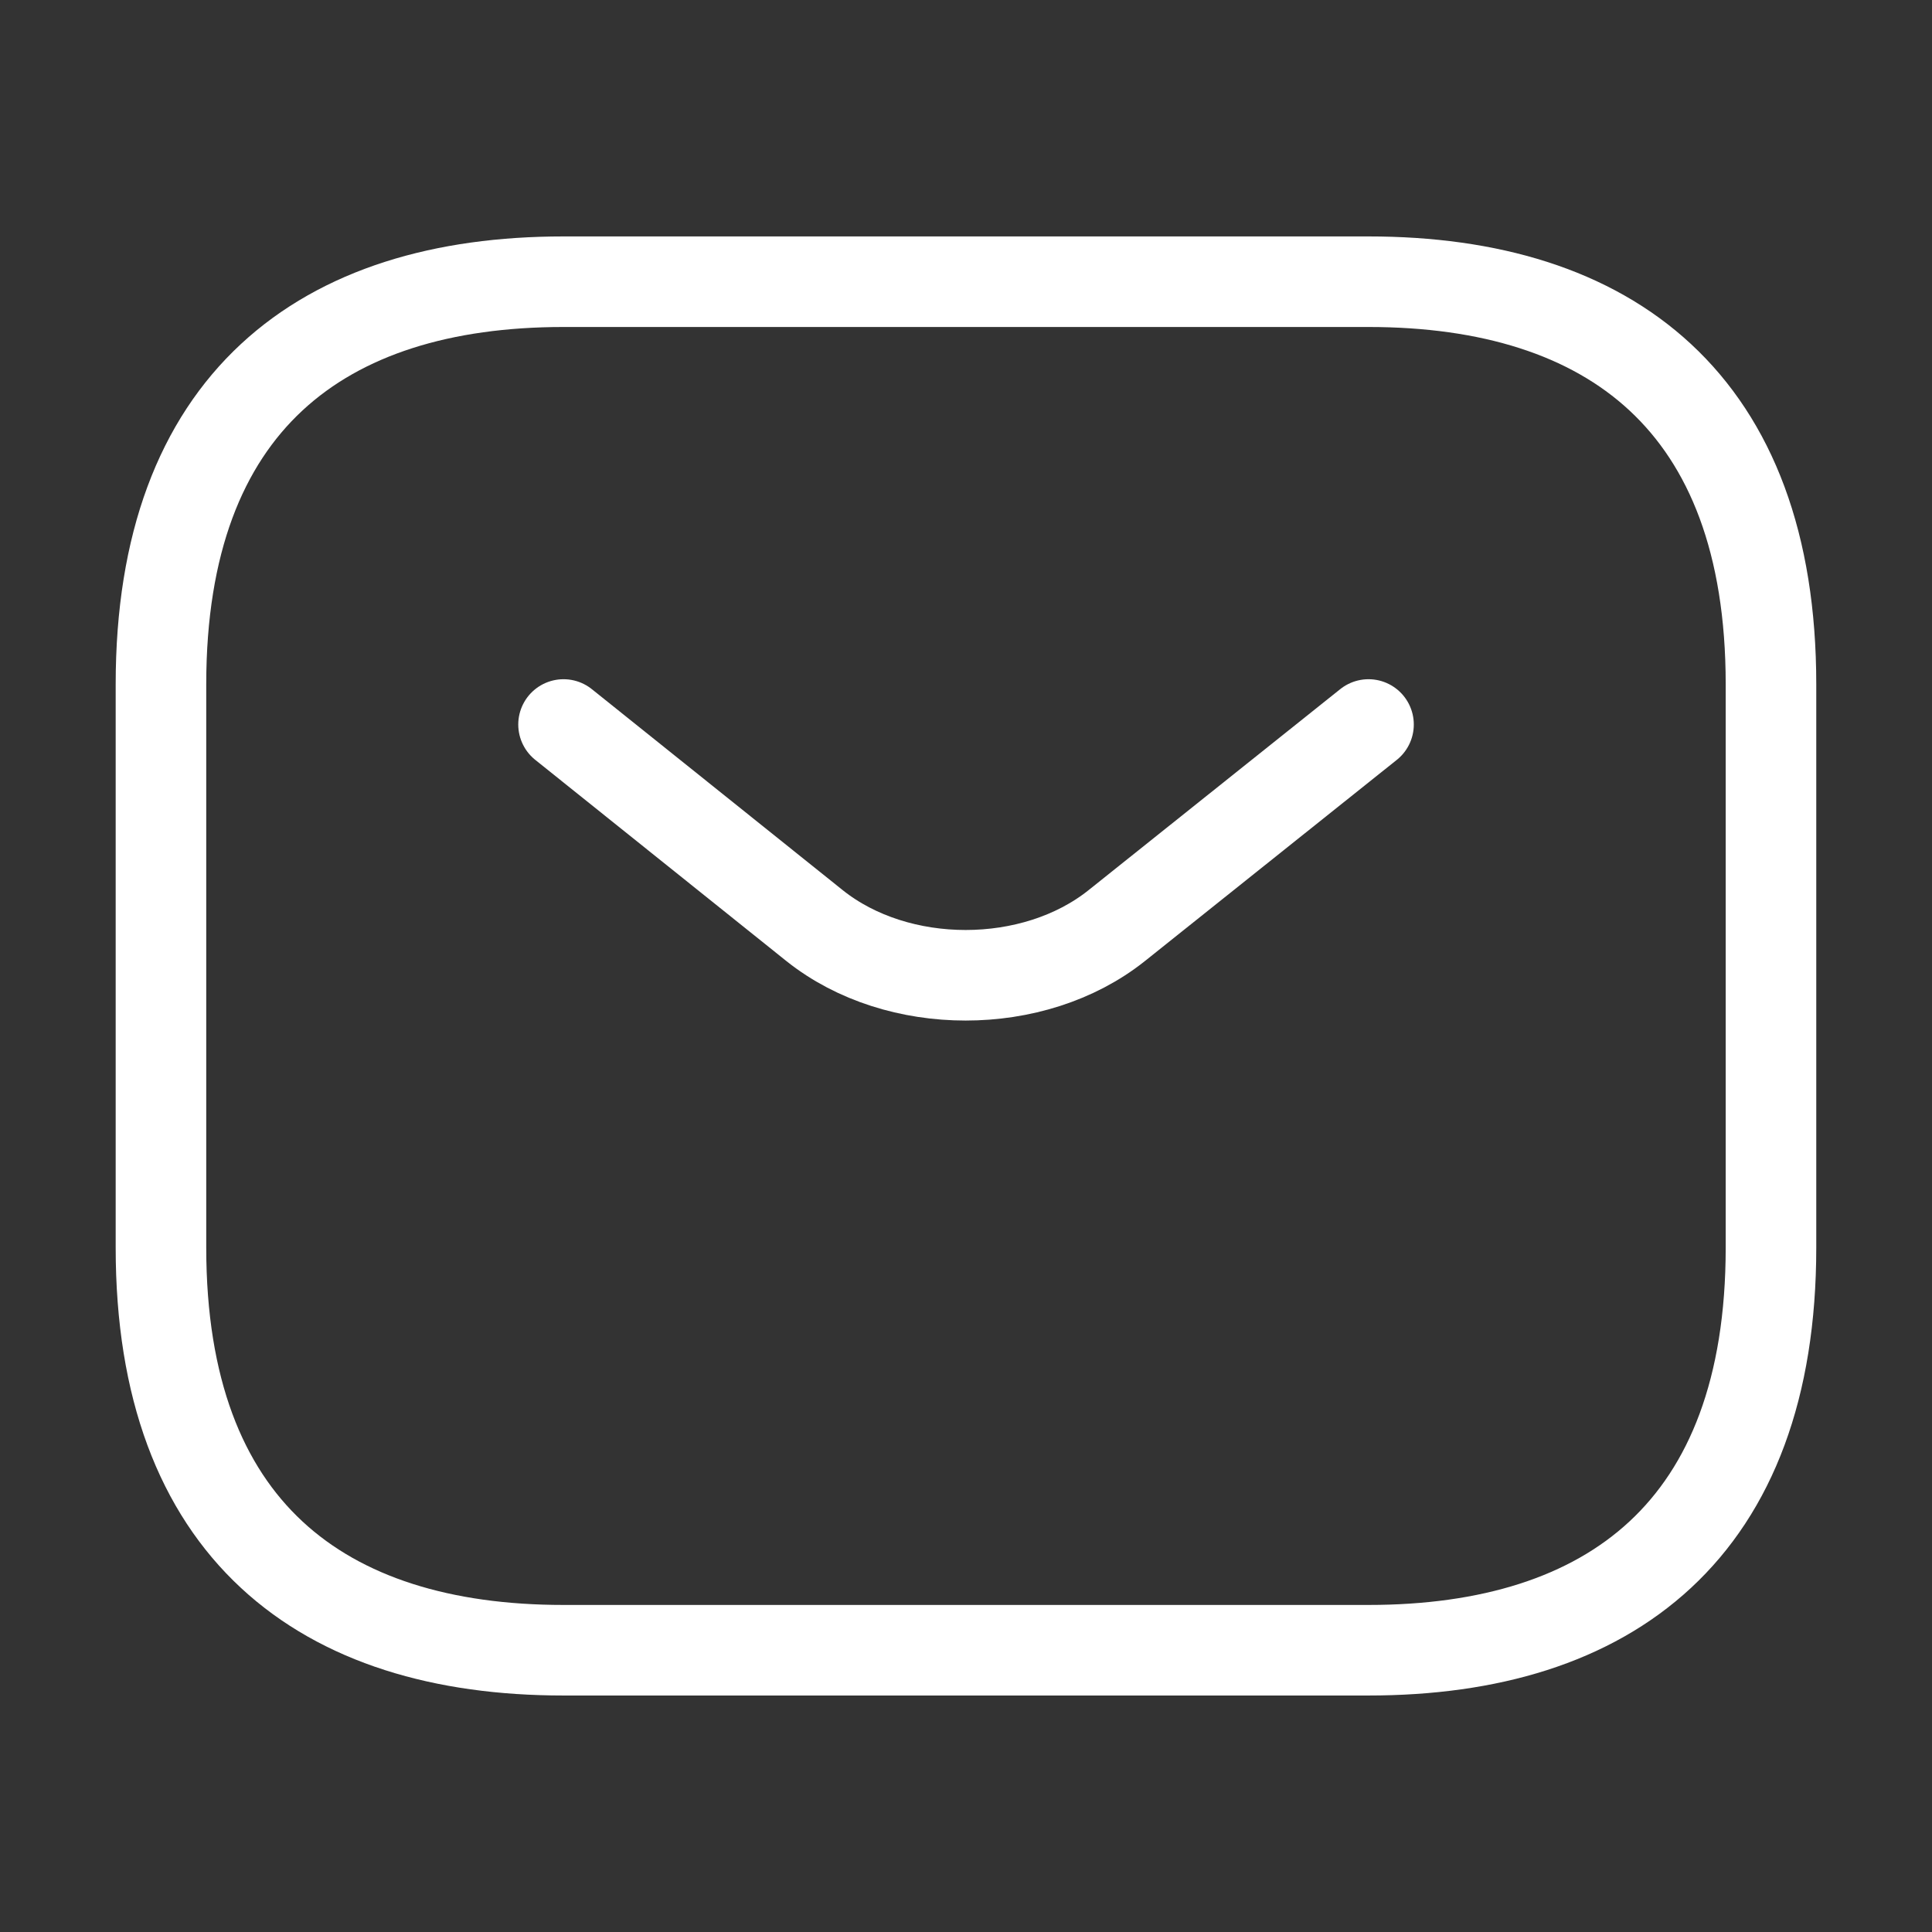 <svg width="32" height="32" viewBox="0 0 32 32" fill="none" xmlns="http://www.w3.org/2000/svg">
<rect x="0" y="0" width="32" height="32" fill="#333333" stroke="none"/>
<path d="M22.666 27.333H9.333C5.333 27.333 2.666 25.333 2.666 20.666V11.333C2.666 6.666 5.333 4.666 9.333 4.666H22.666C26.666 4.666 29.333 6.666 29.333 11.333V20.666C29.333 25.333 26.666 27.333 22.666 27.333Z" stroke="white" stroke-width="1.5" stroke-miterlimit="10" stroke-linecap="round" stroke-linejoin="round"/>
<path d="M22.667 12L18.494 15.333C17.121 16.427 14.867 16.427 13.494 15.333L9.334 12" stroke="white" stroke-width="1.5" stroke-miterlimit="10" stroke-linecap="round" stroke-linejoin="round"/>
</svg>
